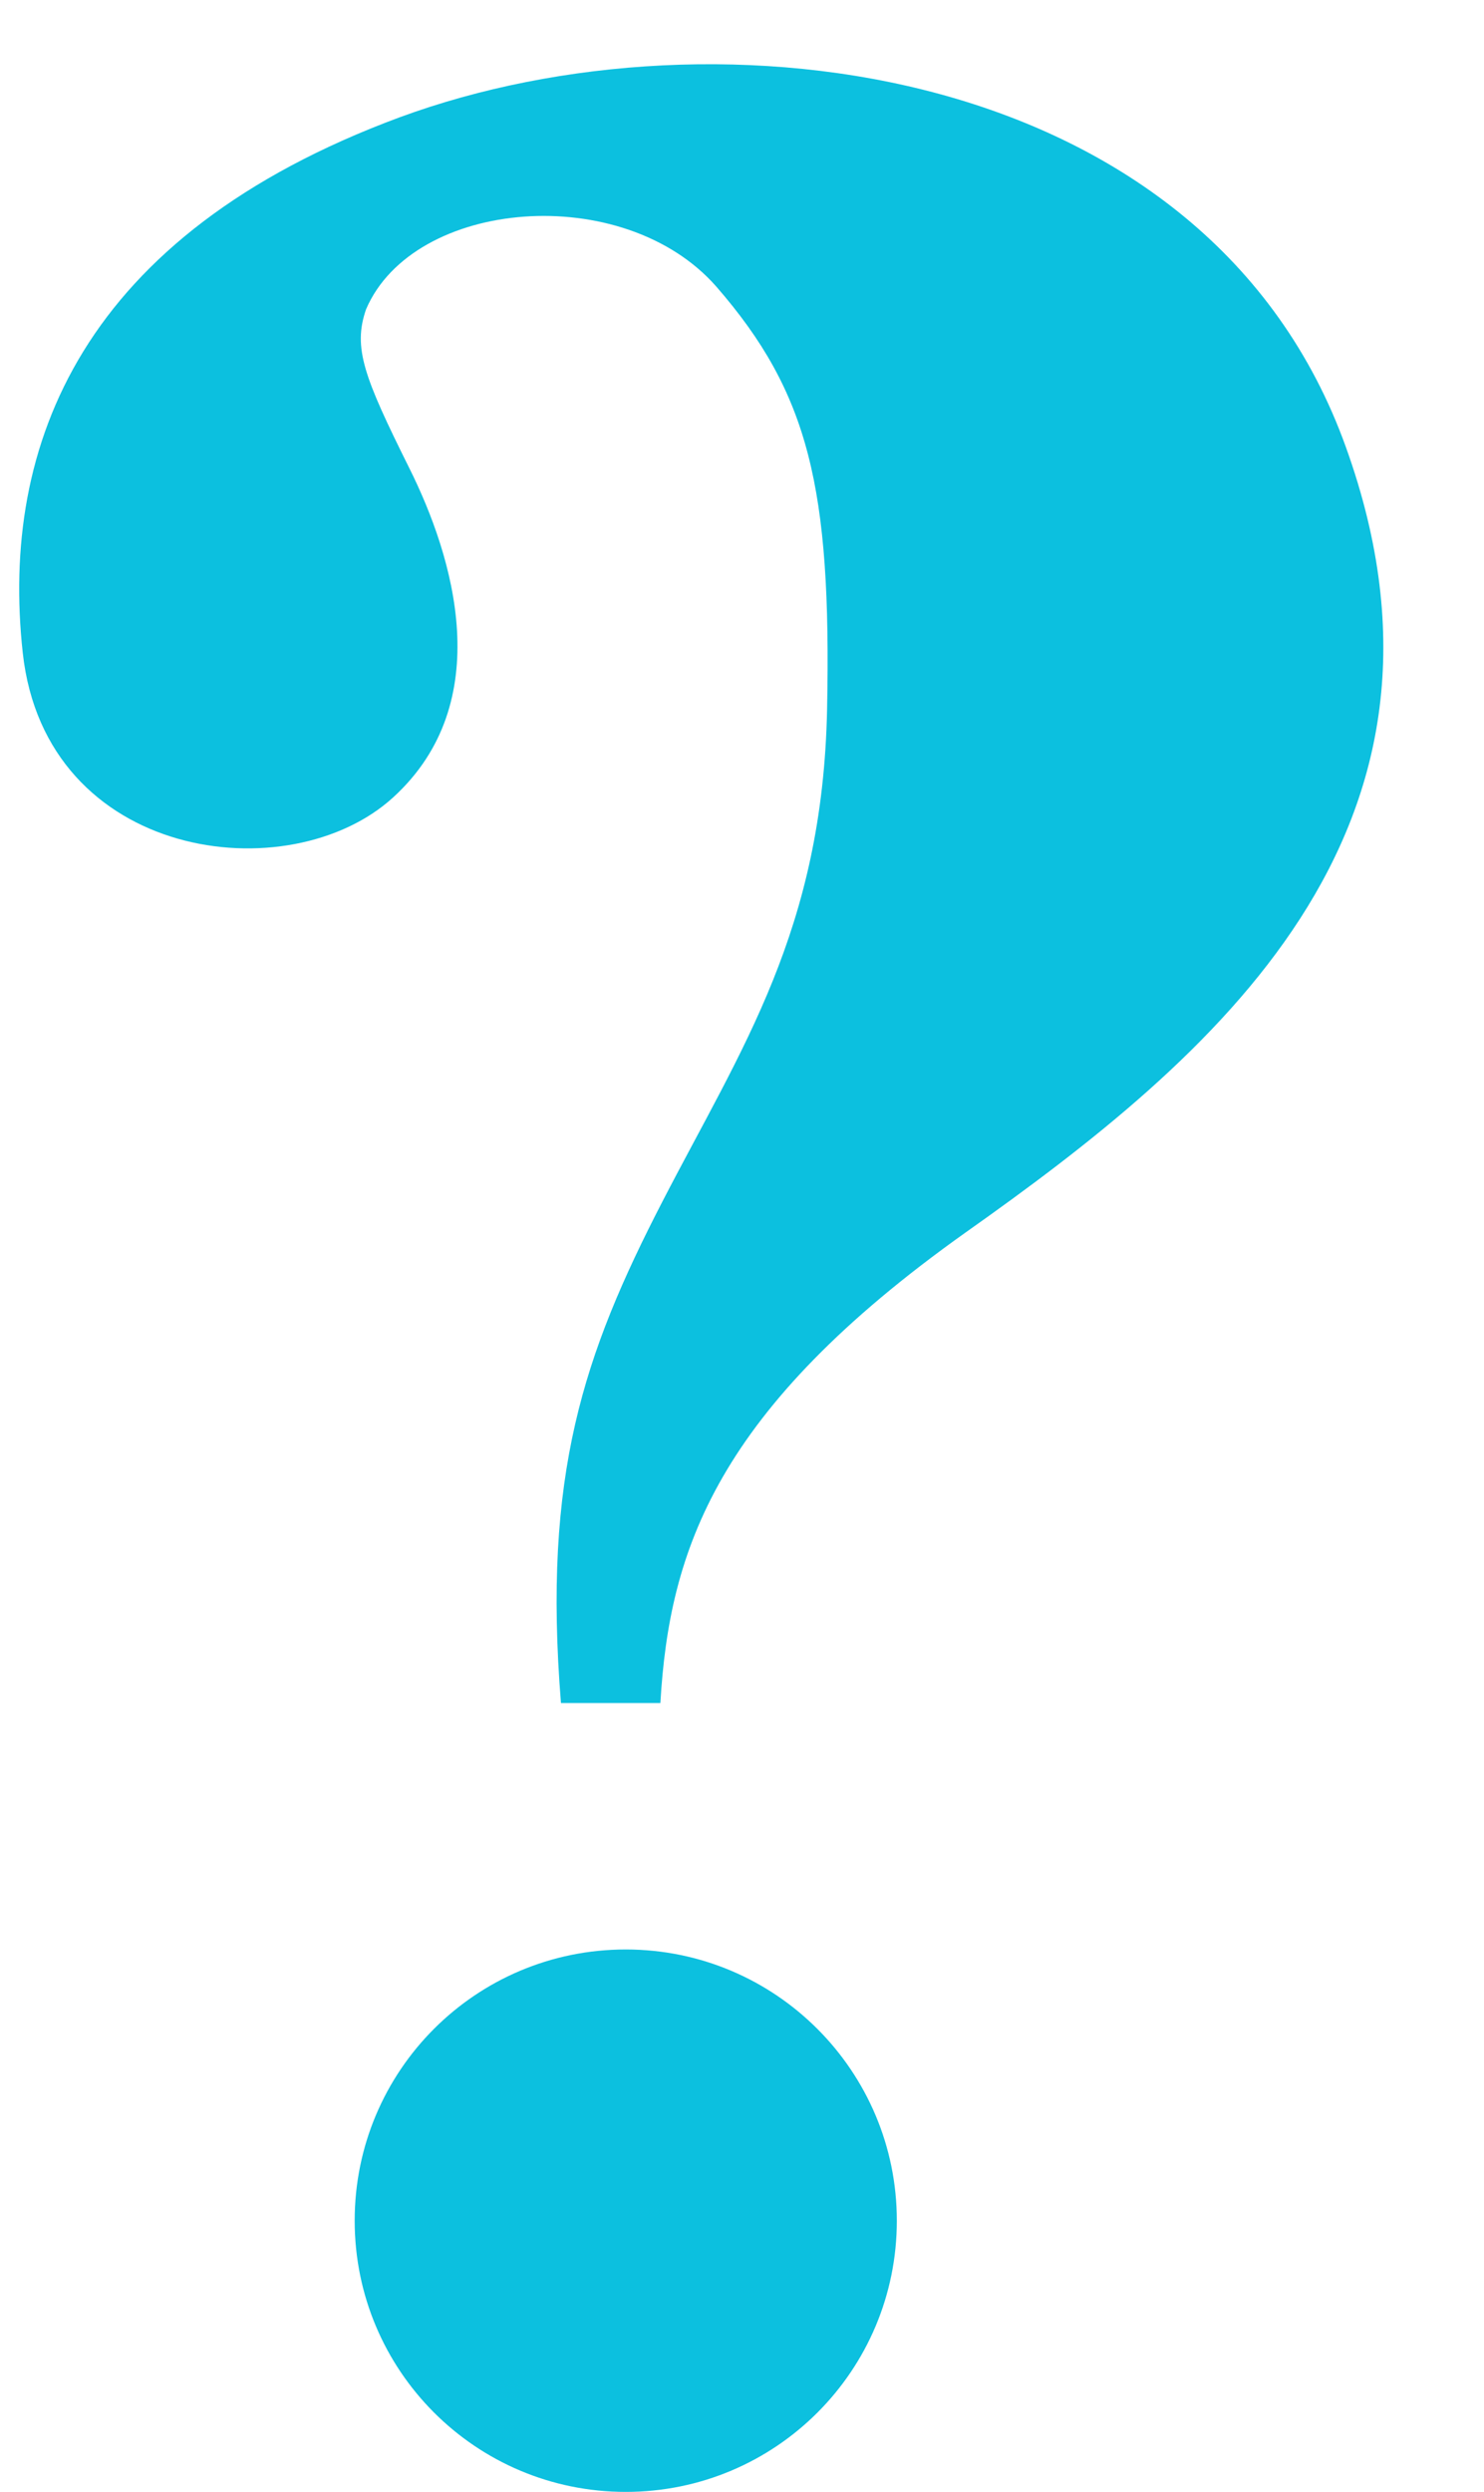 <?xml version="1.0" encoding="UTF-8" standalone="no"?><svg xmlns="http://www.w3.org/2000/svg" xmlns:xlink="http://www.w3.org/1999/xlink" fill="#0cc0df" height="503.5" preserveAspectRatio="xMidYMid meet" version="1" viewBox="-3.9 -13.0 300.0 503.5" width="300" zoomAndPan="magnify"><g id="change1_1"><path d="M268.2,77.4C240.4-0.2,141.3-13,76.9,10.7C12.6,34.5-3.9,76.9,0.7,118.9c4.6,42,53.9,48.4,74.9,29.2s12.3-48.4,3.2-66.6 c-9.1-18.3-11.4-24.2-8.7-32c9.6-22.4,52-26,70.8-4.6c18.7,21.5,23.3,40.6,22.4,85.4c-0.9,44.7-17.3,68.5-33.3,99.5 c-16,31-24.2,55.2-20.5,101.3h20.1c1.8-31,11.4-59.3,61.6-95C241.3,200.7,296.1,155,268.2,77.4z M122.6,380.9 c-30.3,0-54.8,24.5-54.8,54.8c0,30.3,24.5,54.8,54.8,54.8c30.3,0,54.8-24.5,54.8-54.8C177.4,405.5,152.9,380.9,122.6,380.9z"/></g></svg>